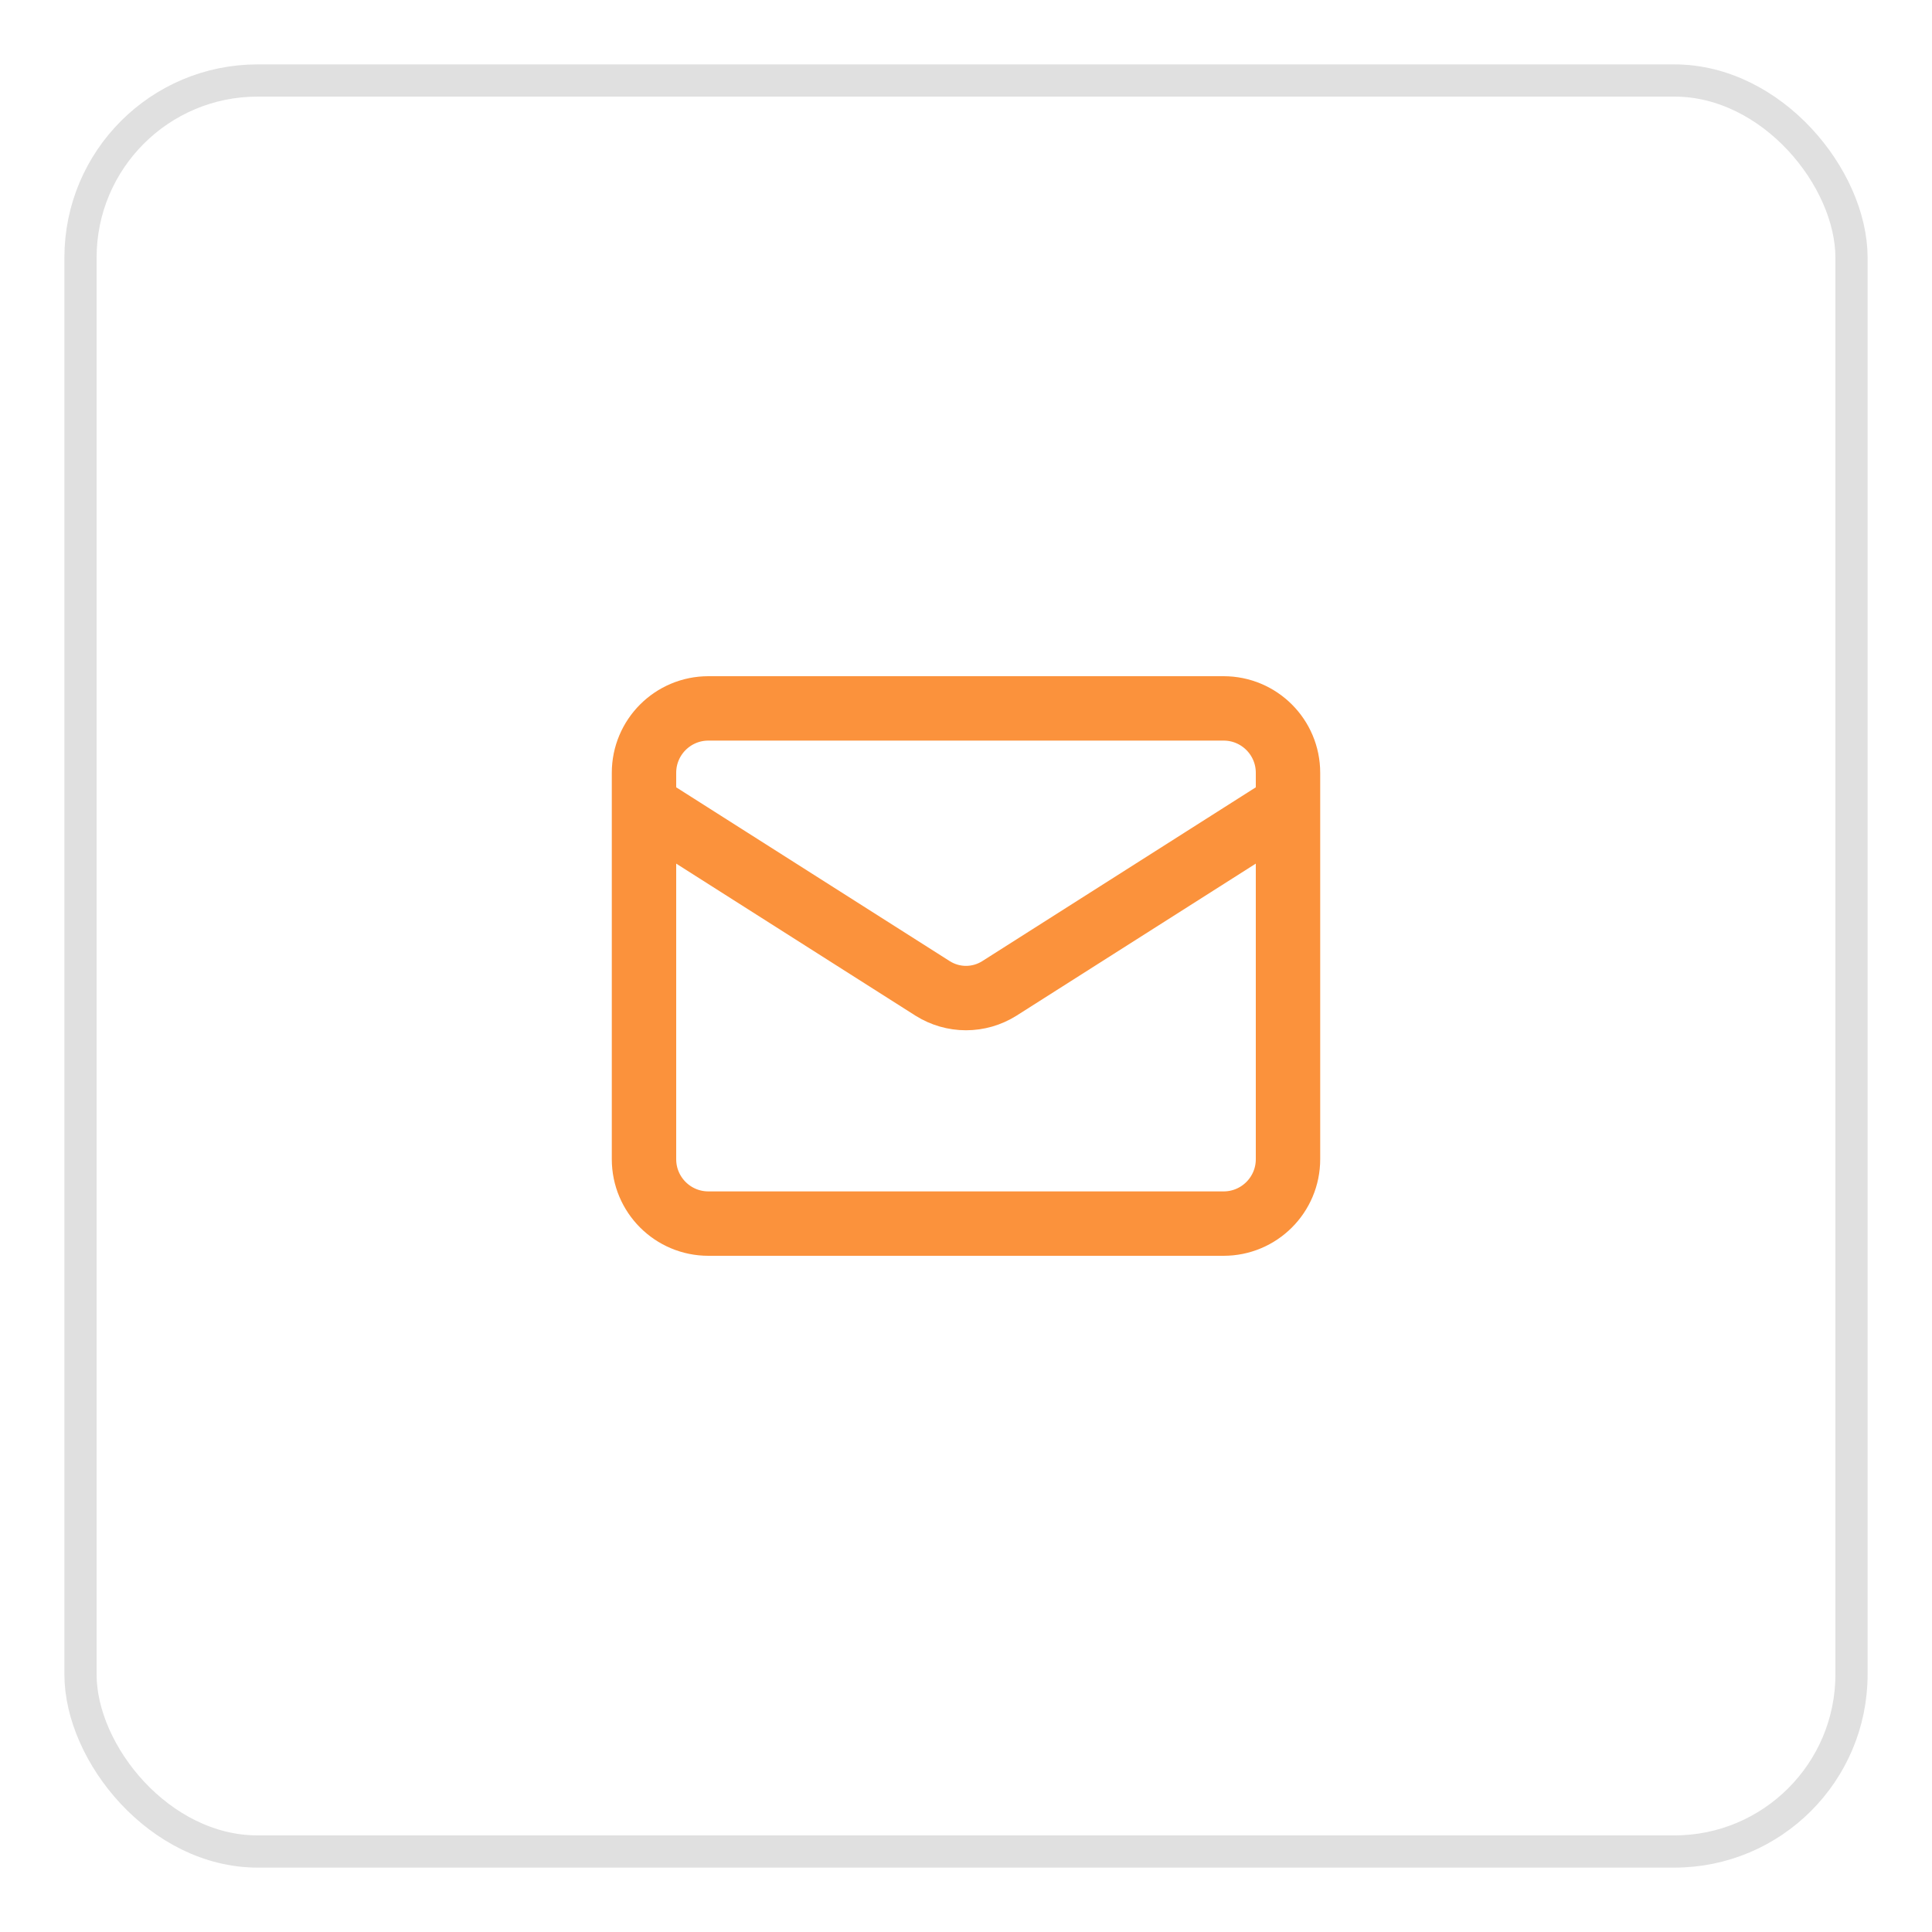 <svg width="60" height="60" viewBox="0 0 60 60" fill="none" xmlns="http://www.w3.org/2000/svg">
<g filter="url(#filter0_d_1886_2912)">
<rect x="2" y="1" width="56" height="56" rx="6" fill="white"/>
<rect x="2.5" y="1.5" width="55" height="55" rx="5.5" stroke="#E0E0E0"/>
<path d="M40 24L31.03 29.7C30.721 29.893 30.364 29.996 30 29.996C29.636 29.996 29.279 29.893 28.97 29.7L20 24M22 21H38C39.105 21 40 21.895 40 23V35C40 36.105 39.105 37 38 37H22C20.895 37 20 36.105 20 35V23C20 21.895 20.895 21 22 21Z" stroke="#FB923C" stroke-width="2" stroke-linecap="round" stroke-linejoin="round"/>
</g>
<defs>
<filter id="filter0_d_1886_2912" x="0" y="0" width="60" height="60" filterUnits="userSpaceOnUse" color-interpolation-filters="sRGB">
<feFlood flood-opacity="0" result="BackgroundImageFix"/>
<feColorMatrix in="SourceAlpha" type="matrix" values="0 0 0 0 0 0 0 0 0 0 0 0 0 0 0 0 0 0 127 0" result="hardAlpha"/>
<feOffset dy="1"/>
<feGaussianBlur stdDeviation="1"/>
<feColorMatrix type="matrix" values="0 0 0 0 0 0 0 0 0 0 0 0 0 0 0 0 0 0 0.12 0"/>
<feBlend mode="normal" in2="BackgroundImageFix" result="effect1_dropShadow_1886_2912"/>
<feBlend mode="normal" in="SourceGraphic" in2="effect1_dropShadow_1886_2912" result="shape"/>
</filter>
</defs>
</svg>

